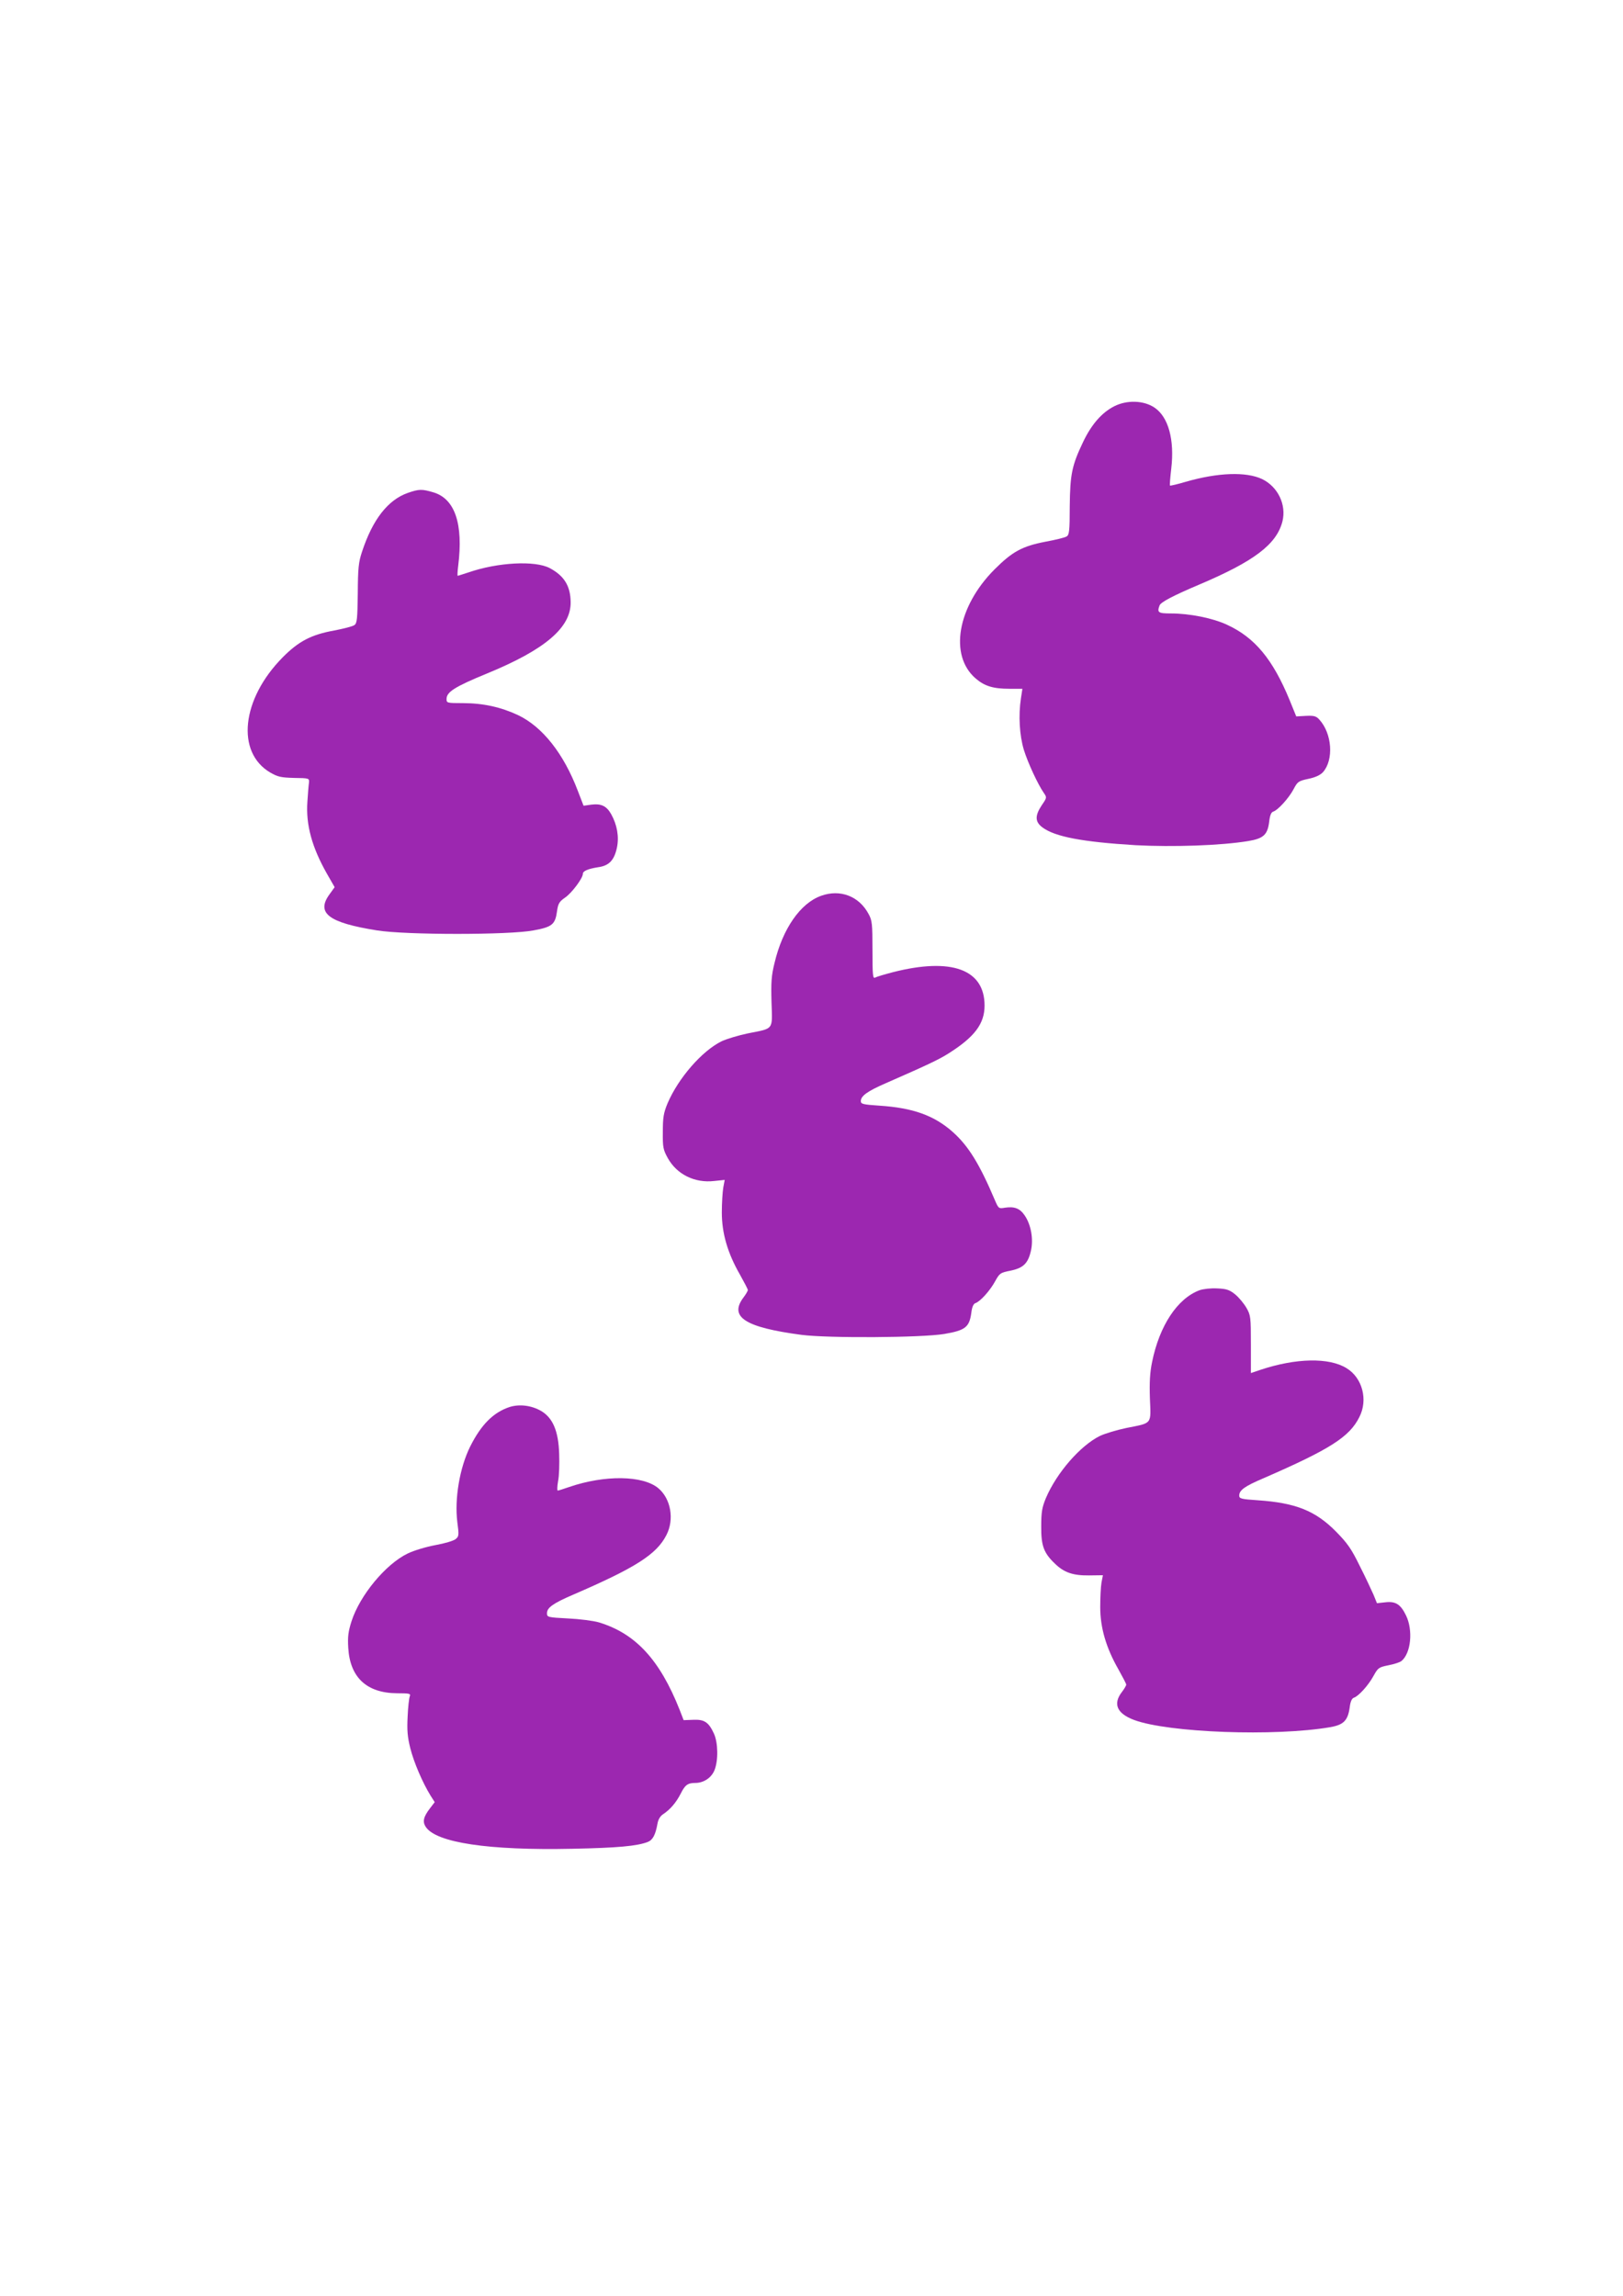 <?xml version="1.0" standalone="no"?>
<!DOCTYPE svg PUBLIC "-//W3C//DTD SVG 20010904//EN"
 "http://www.w3.org/TR/2001/REC-SVG-20010904/DTD/svg10.dtd">
<svg version="1.0" xmlns="http://www.w3.org/2000/svg"
 width="905pt" height="1280pt" viewBox="0 0 905 1280"
 preserveAspectRatio="xMidYMid meet">
<g transform="translate(0,1280) scale(0.1,-0.1)"
fill="#9c27b0" stroke="none">
<path d="M6213 10535 c-69 -35 -127 -101 -174 -200 -62 -130 -72 -179 -74
-358 0 -139 -3 -160 -18 -168 -9 -6 -62 -19 -117 -29 -130 -25 -185 -55 -285
-155 -207 -208 -254 -480 -104 -608 49 -42 97 -57 188 -57 l72 0 -8 -52 c-15
-97 -8 -208 16 -288 23 -74 78 -192 111 -240 18 -26 18 -27 -11 -69 -39 -59
-38 -93 4 -124 70 -52 222 -81 520 -99 206 -11 475 -2 627 23 85 14 108 35
117 107 4 36 11 53 22 57 27 8 88 76 114 125 22 42 27 46 83 58 39 8 66 21 81
37 61 69 51 215 -20 293 -18 20 -30 23 -75 21 l-54 -3 -37 91 c-94 228 -194
348 -347 419 -80 38 -211 64 -315 64 -71 0 -78 5 -63 45 7 18 75 54 219 115
309 131 433 225 466 353 23 93 -25 193 -113 236 -89 42 -246 37 -426 -15 -47
-14 -86 -23 -88 -21 -2 2 1 44 7 94 19 162 -16 289 -94 341 -60 40 -153 43
-224 7z"/>
<path d="M2274 10052 c-111 -39 -196 -148 -255 -327 -20 -60 -23 -92 -24 -234
-2 -141 -4 -166 -19 -176 -9 -7 -60 -20 -112 -30 -128 -23 -199 -60 -288 -150
-230 -233 -261 -529 -69 -642 42 -24 59 -28 133 -30 83 -1 85 -2 83 -25 -2
-12 -6 -61 -9 -108 -9 -128 25 -253 109 -401 l43 -75 -28 -39 c-77 -105 -7
-159 264 -202 161 -26 740 -26 873 0 104 19 121 33 131 107 6 42 12 53 45 76
37 25 99 108 99 132 0 16 28 28 84 37 62 8 91 39 106 109 13 61 1 128 -32 187
-26 46 -56 60 -111 53 l-43 -6 -32 83 c-79 208 -197 357 -333 422 -96 45 -195
67 -308 67 -89 0 -91 1 -91 23 0 39 45 68 225 142 324 133 469 256 467 398 -1
90 -36 147 -117 190 -82 43 -290 32 -452 -24 -31 -10 -58 -19 -61 -19 -2 0 -1
25 3 56 29 233 -18 373 -138 409 -64 19 -80 19 -143 -3z"/>
<path d="M4579 7806 c-116 -41 -215 -184 -260 -374 -18 -72 -20 -109 -17 -220
5 -157 15 -144 -131 -173 -53 -11 -119 -31 -147 -44 -110 -54 -242 -206 -302
-347 -22 -53 -26 -79 -26 -158 -1 -87 2 -100 28 -147 50 -90 150 -140 259
-127 l58 6 -8 -43 c-4 -24 -8 -87 -8 -139 0 -115 32 -226 101 -346 24 -43 44
-81 44 -86 0 -5 -11 -24 -24 -41 -82 -109 7 -167 324 -209 148 -19 669 -16
795 5 118 20 140 38 151 117 4 34 12 51 23 55 26 8 82 70 110 122 25 45 29 48
86 59 72 15 98 41 114 113 14 64 0 142 -34 193 -27 41 -58 53 -111 45 -35 -6
-36 -5 -56 41 -86 203 -148 303 -234 380 -104 93 -223 136 -412 148 -89 6
-102 9 -102 25 0 29 36 55 139 100 224 98 297 132 350 166 146 92 201 166 201
267 0 202 -185 269 -511 186 -46 -12 -90 -25 -99 -30 -13 -7 -15 11 -15 153 0
147 -2 166 -22 202 -53 99 -158 139 -264 101z"/>
<path d="M6689 5607 c-124 -46 -224 -198 -265 -401 -12 -58 -15 -113 -12 -203
6 -146 15 -135 -131 -164 -53 -11 -119 -31 -147 -44 -110 -54 -242 -206 -302
-347 -22 -53 -26 -79 -26 -158 -1 -107 14 -148 76 -207 51 -50 101 -67 190
-66 l78 1 -8 -41 c-4 -23 -7 -85 -7 -137 0 -115 33 -227 101 -346 24 -43 44
-81 44 -86 0 -5 -11 -24 -25 -42 -50 -66 -27 -119 69 -155 191 -71 786 -93
1094 -40 74 13 98 37 108 110 4 33 12 50 23 54 26 8 82 70 110 122 25 45 29
48 83 59 32 6 65 17 73 24 53 44 65 172 25 254 -30 62 -58 80 -116 73 l-46 -5
-19 47 c-11 25 -45 98 -77 161 -47 96 -69 127 -132 191 -115 117 -227 161
-438 175 -90 6 -102 9 -102 26 0 30 30 52 136 97 370 161 479 230 534 341 49
96 17 218 -71 272 -98 61 -283 57 -481 -9 l-53 -18 0 160 c0 152 -1 162 -25
204 -14 24 -42 58 -63 75 -31 25 -48 31 -100 33 -35 2 -78 -3 -98 -10z"/>
<path d="M2842 4956 c-91 -30 -159 -98 -221 -222 -58 -118 -87 -290 -71 -419
10 -75 9 -81 -10 -96 -11 -9 -61 -24 -112 -33 -53 -10 -120 -30 -155 -47 -122
-59 -266 -232 -313 -378 -18 -57 -22 -86 -18 -149 10 -164 103 -251 272 -252
70 0 77 -2 71 -17 -4 -10 -10 -61 -12 -113 -4 -76 -1 -113 15 -177 20 -79 68
-191 113 -264 l23 -36 -26 -34 c-37 -48 -43 -75 -24 -104 58 -88 349 -132 818
-122 251 5 361 15 420 38 28 11 43 40 54 101 4 24 15 43 32 54 39 26 72 64 98
115 24 48 39 59 81 59 47 0 90 29 107 71 22 54 20 154 -3 204 -29 63 -53 80
-115 77 l-54 -2 -22 57 c-111 280 -246 426 -450 488 -30 9 -108 19 -172 22
-114 6 -118 7 -118 29 0 31 33 55 147 104 347 150 464 224 519 332 45 87 25
202 -45 261 -86 72 -298 75 -497 7 -31 -11 -60 -20 -64 -20 -4 0 -3 24 2 53 6
28 8 97 6 152 -4 128 -36 201 -101 239 -54 31 -120 39 -175 22z"/>
</g>
</svg>
